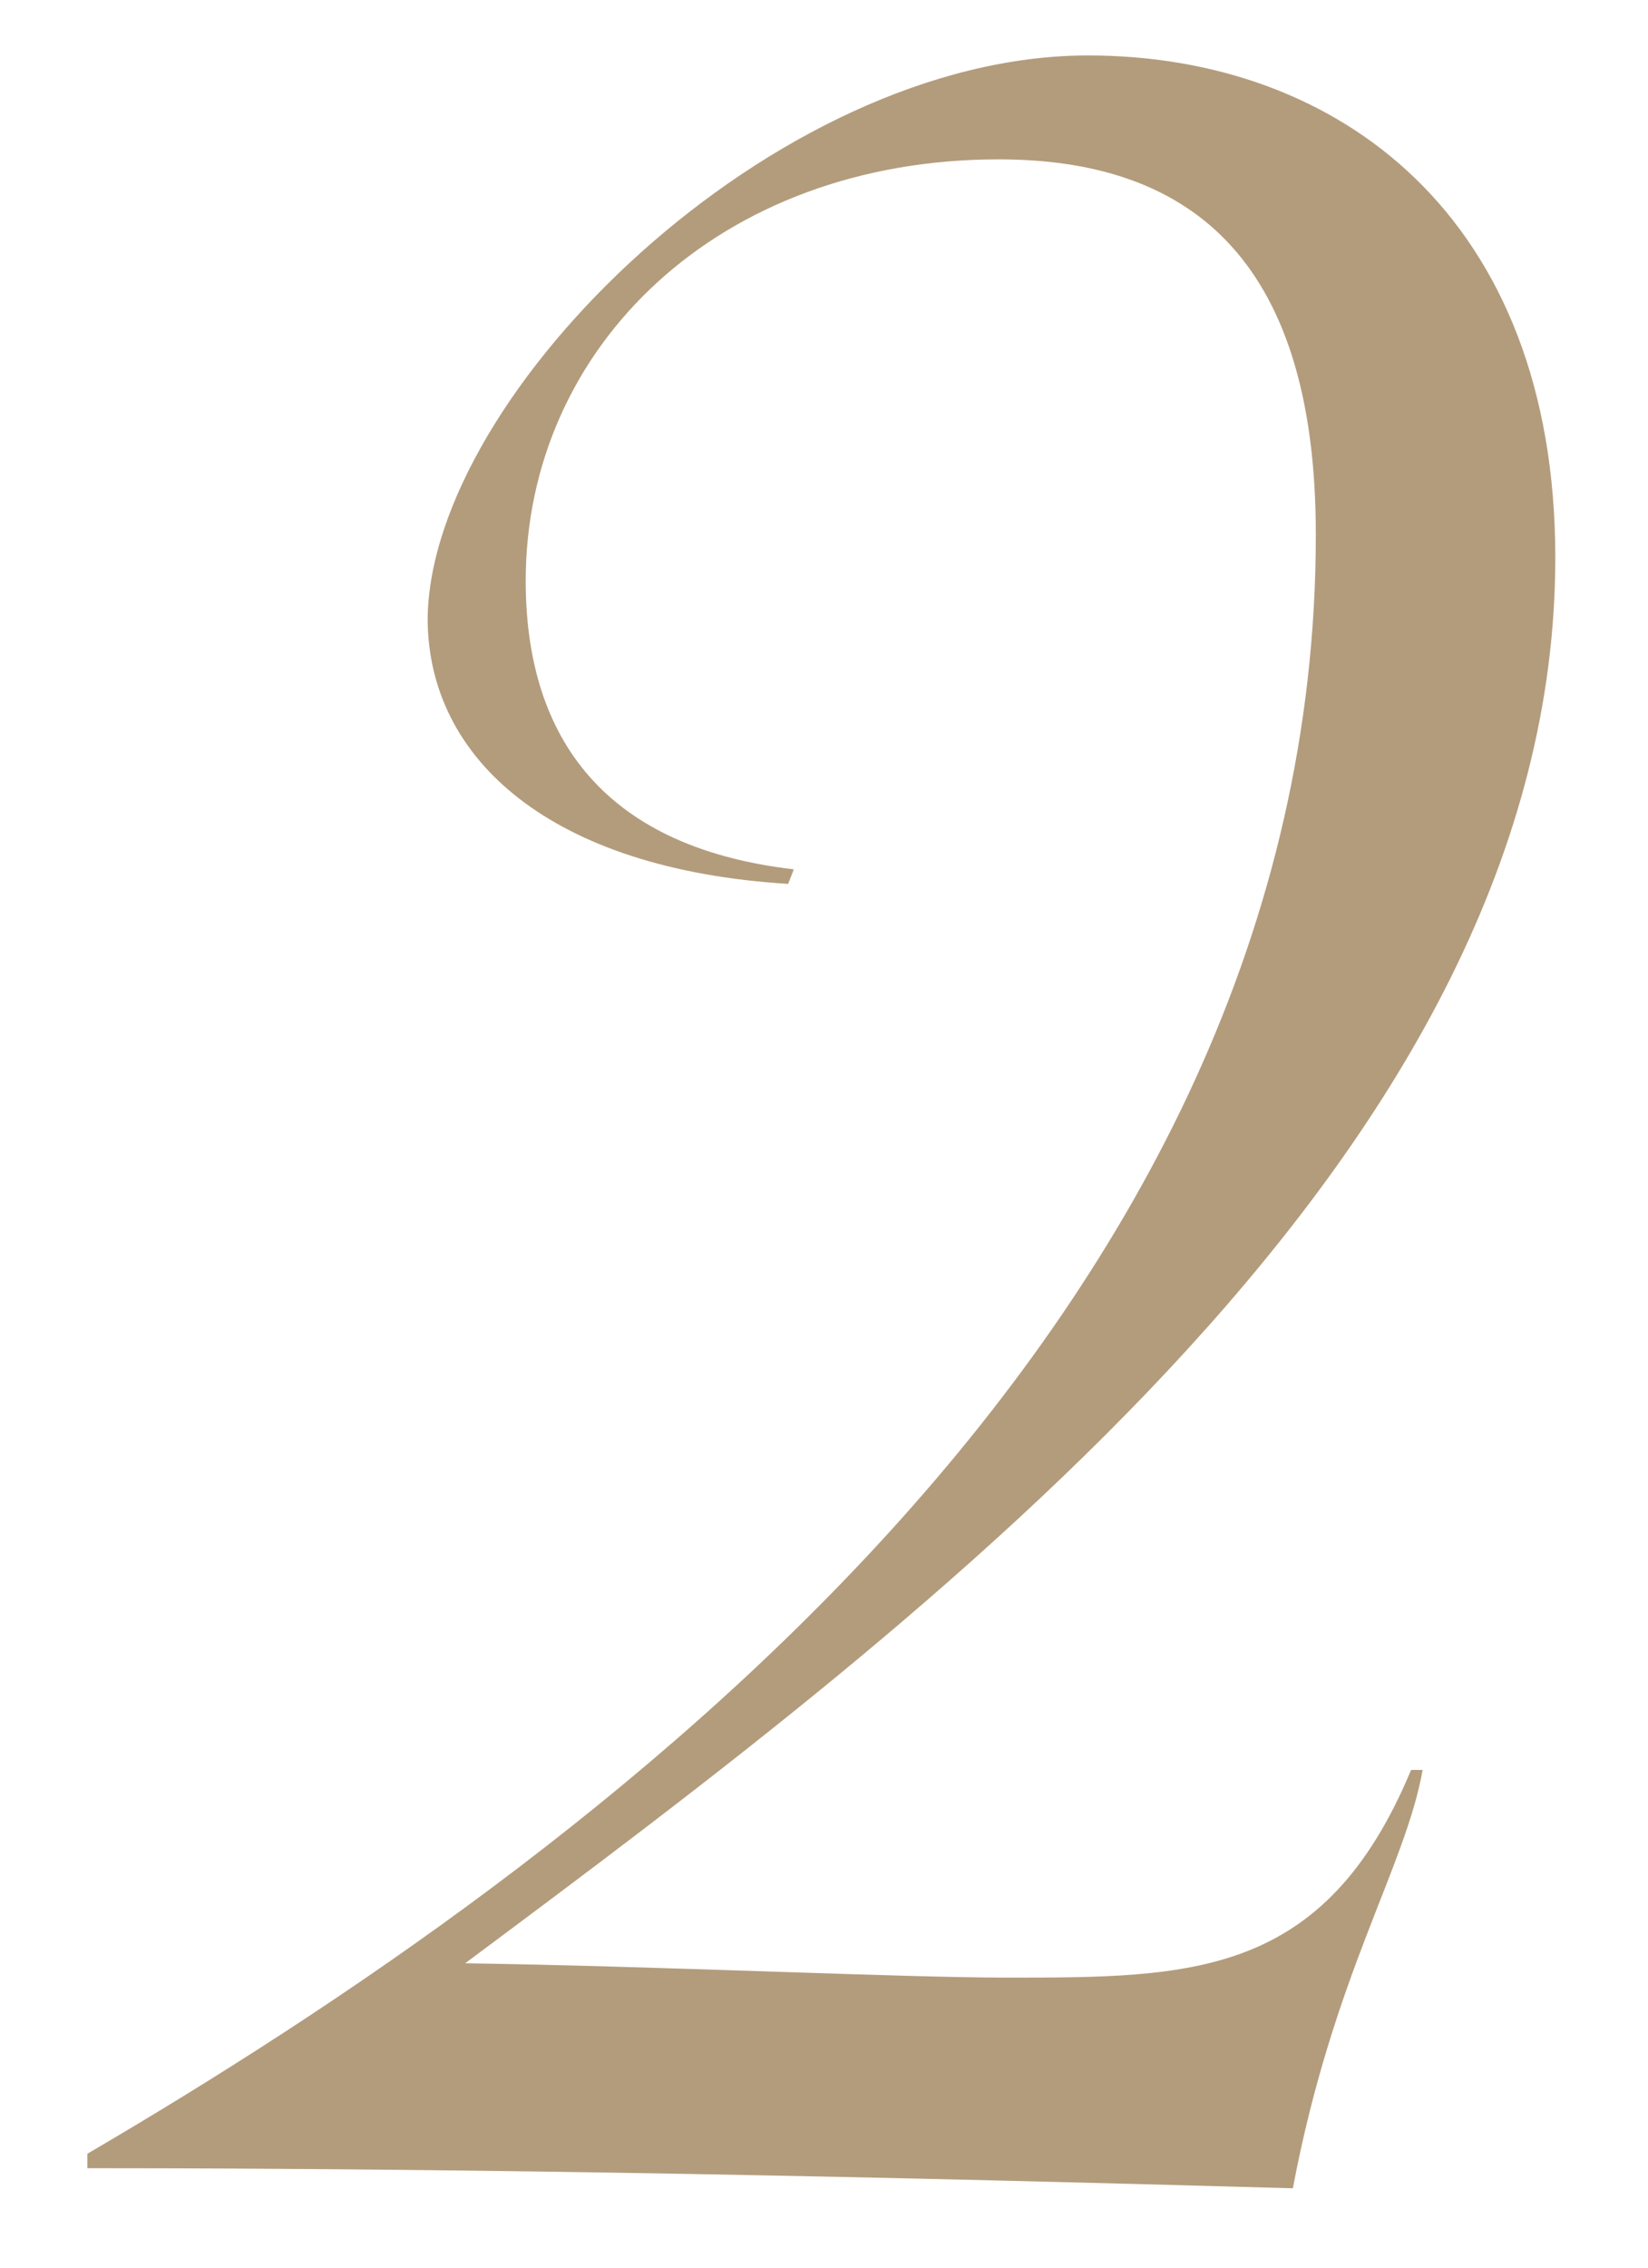 <svg width="16" height="22" viewBox="0 0 16 22" fill="none" xmlns="http://www.w3.org/2000/svg">
<path d="M0.848 21.035V20.895C5.776 18.011 12.775 12.858 12.775 5.186C12.775 2.442 11.488 1.546 9.695 1.546C6.979 1.546 5.104 3.366 5.104 5.635C5.104 7.062 5.776 8.21 7.707 8.434L7.652 8.575C5.356 8.434 4.152 7.37 4.152 5.998C4.179 3.814 7.511 0.538 10.563 0.538C12.999 0.538 15.1 2.107 15.1 5.41C15.1 11.123 9.107 15.63 4.516 19.047C6.42 19.075 8.743 19.186 9.78 19.186C11.572 19.186 12.86 19.186 13.7 17.171H13.812C13.643 18.122 12.944 19.159 12.552 21.23C8.632 21.119 4.739 21.035 0.848 21.035Z" fill="#B39C7C"/>
</svg>
